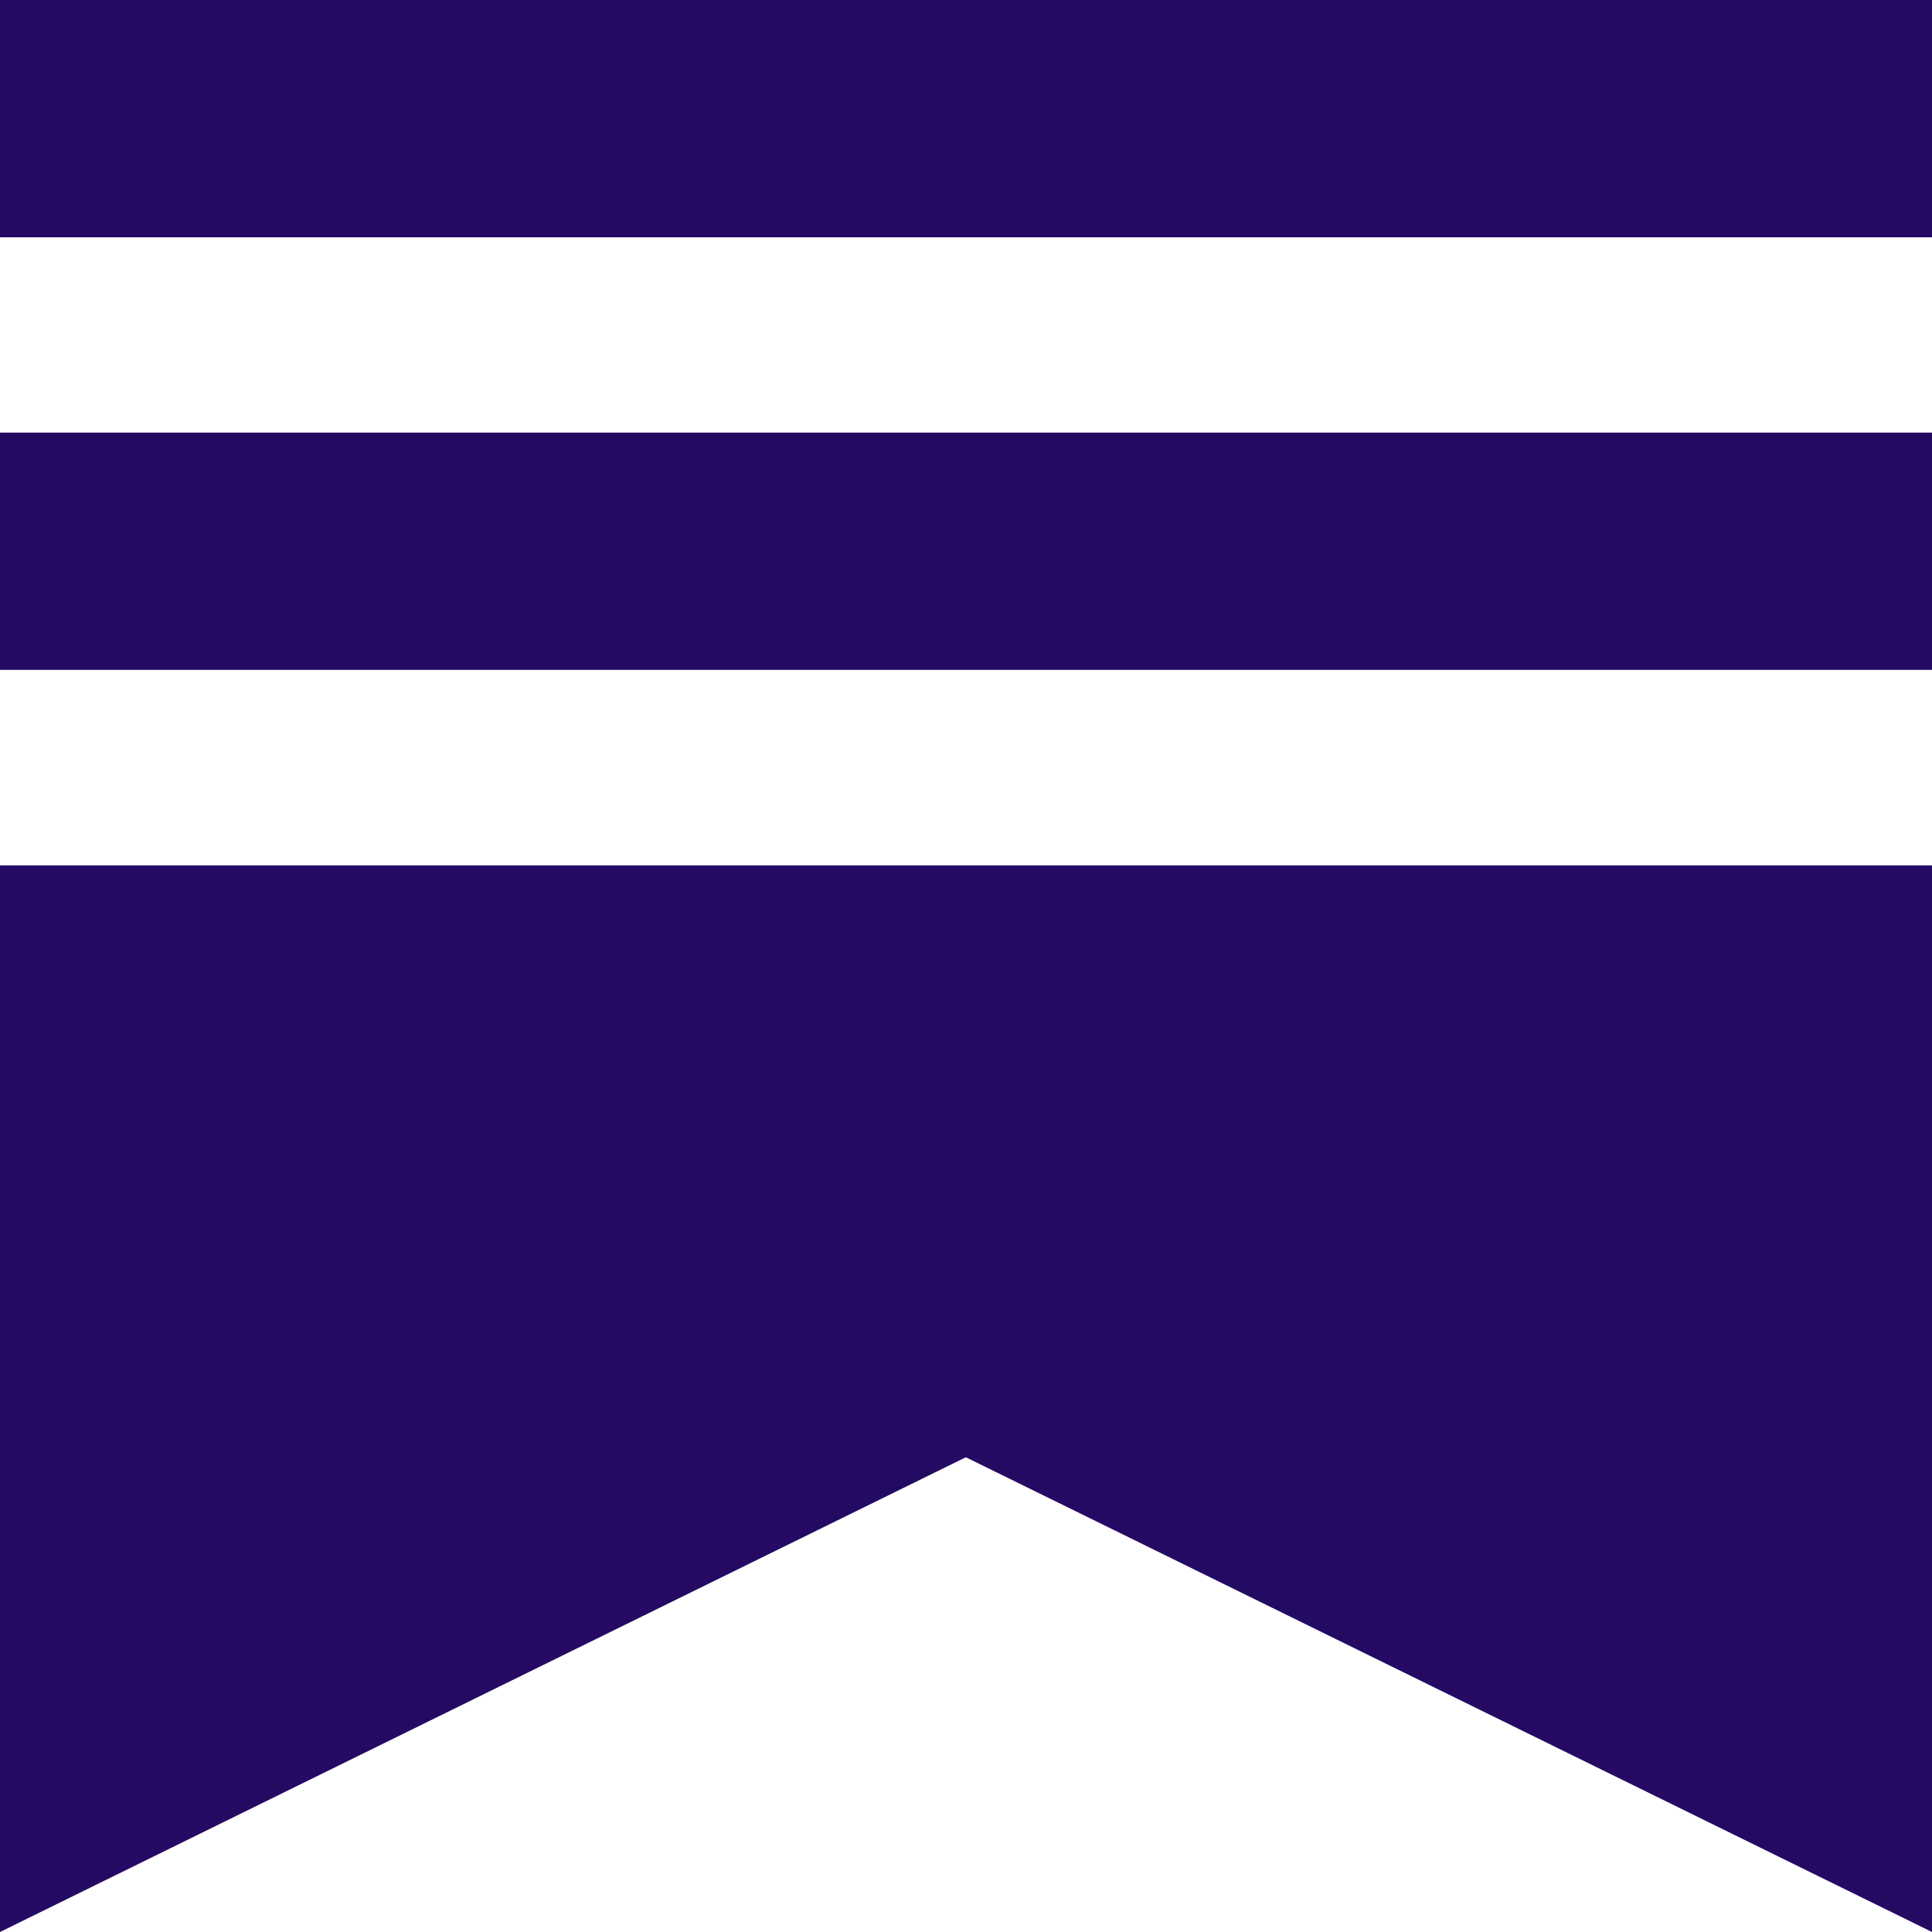 <svg width="11" height="11" viewBox="0 0 11 11" fill="none" xmlns="http://www.w3.org/2000/svg">
<g clip-path="url(#clip0_377_4)">
<path fill-rule="evenodd" clip-rule="evenodd" d="M0 0H11V1.351H0V0ZM0 4.927H11V11L5.499 8.297L0 11V4.927ZM0 2.463H11V3.814H0V2.463Z" fill="#250A63"/>
</g>
<defs>
<clipPath id="clip0_377_4">
<rect width="11" height="11" fill="white"/>
</clipPath>
</defs>
</svg>
